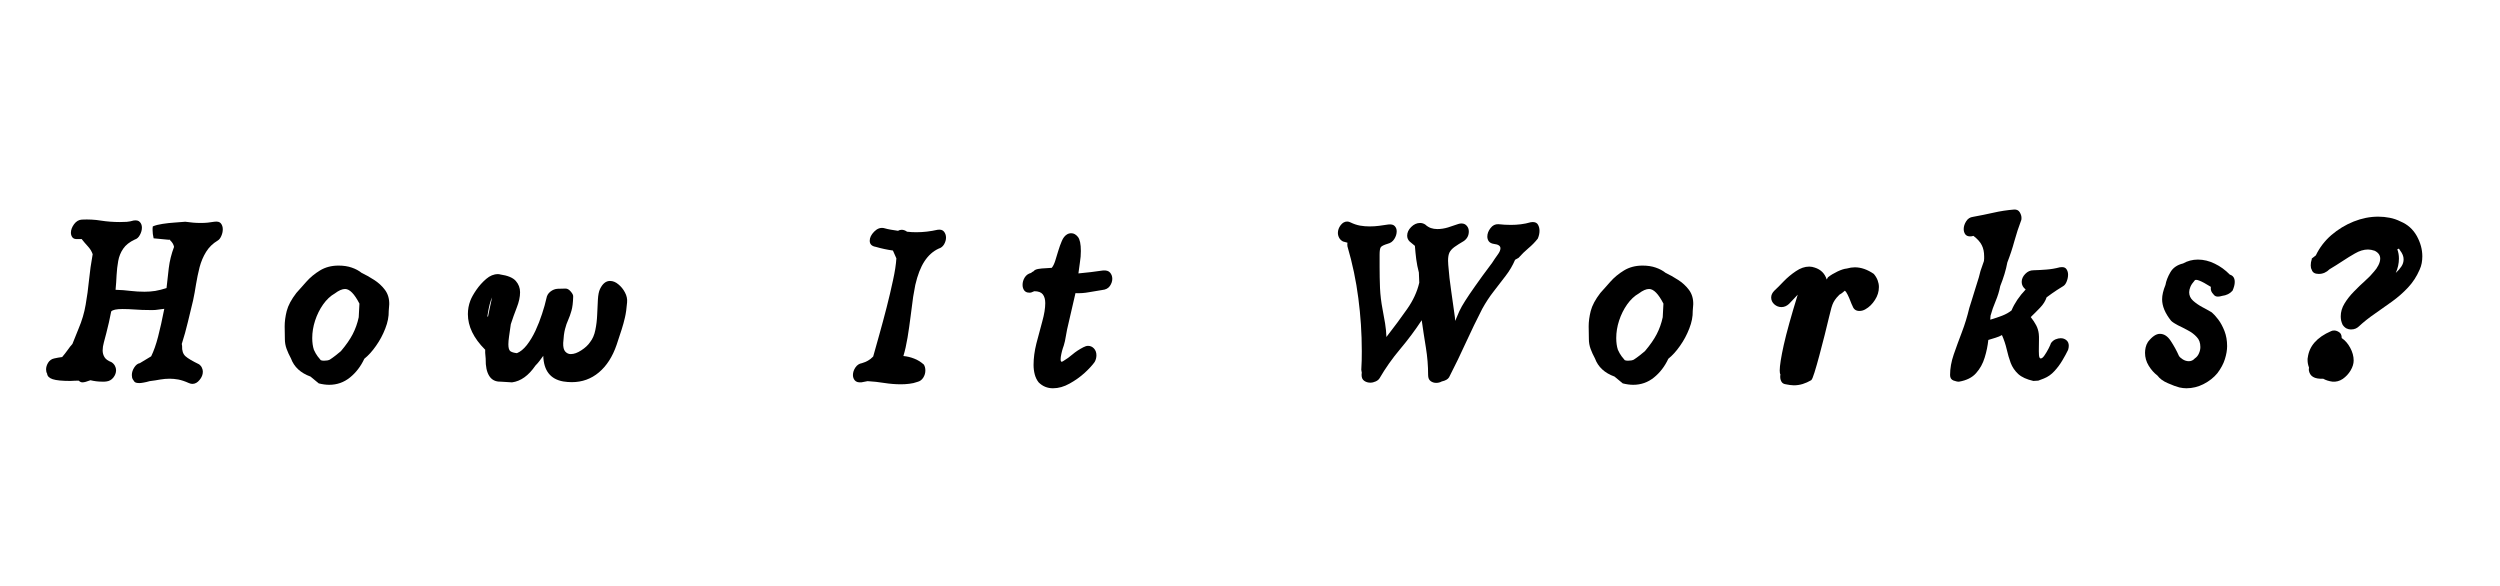 <svg xmlns="http://www.w3.org/2000/svg" xmlns:xlink="http://www.w3.org/1999/xlink" width="512" viewBox="0 0 384 90" height="120" preserveAspectRatio="xMidYMid meet"><defs><g></g></defs><g fill="#000000" fill-opacity="1"><g transform="translate(6.329, 58.247)"><g><path d="M 23.219 0.719 C 23.062 0.719 22.883 0.676 22.688 0.594 C 22.082 0.32 21.539 0.141 21.062 0.047 C 20.594 -0.035 20.148 -0.078 19.734 -0.078 C 19.254 -0.078 18.77 -0.035 18.281 0.047 C 17.801 0.141 17.258 0.223 16.656 0.297 C 16.312 0.398 16.004 0.473 15.734 0.516 C 15.473 0.566 15.258 0.594 15.094 0.594 C 14.688 0.594 14.426 0.52 14.312 0.375 C 14.207 0.227 14.129 0.113 14.078 0.031 C 13.973 -0.133 13.922 -0.359 13.922 -0.641 C 13.922 -1.035 14.047 -1.426 14.297 -1.812 C 14.547 -2.195 14.832 -2.414 15.156 -2.469 L 16.891 -3.516 C 17.285 -4.316 17.641 -5.32 17.953 -6.531 C 18.266 -7.738 18.582 -9.164 18.906 -10.812 L 17.812 -10.672 C 17.645 -10.641 17.453 -10.625 17.234 -10.625 C 17.023 -10.625 16.805 -10.625 16.578 -10.625 C 15.879 -10.625 15.164 -10.648 14.438 -10.703 C 13.719 -10.754 13.07 -10.781 12.5 -10.781 C 11.551 -10.781 10.969 -10.656 10.75 -10.406 C 10.645 -9.852 10.531 -9.301 10.406 -8.75 C 10.281 -8.207 10.145 -7.648 10 -7.078 C 9.875 -6.578 9.75 -6.102 9.625 -5.656 C 9.5 -5.207 9.438 -4.797 9.438 -4.422 C 9.438 -4.047 9.531 -3.703 9.719 -3.391 C 9.906 -3.078 10.258 -2.82 10.781 -2.625 C 11.031 -2.469 11.211 -2.273 11.328 -2.047 C 11.441 -1.828 11.5 -1.609 11.5 -1.391 C 11.5 -0.984 11.359 -0.602 11.078 -0.25 C 10.805 0.094 10.457 0.289 10.031 0.344 C 9.938 0.363 9.832 0.375 9.719 0.375 C 9.602 0.375 9.484 0.375 9.359 0.375 C 8.754 0.375 8.156 0.301 7.562 0.156 C 7.008 0.375 6.598 0.484 6.328 0.484 C 6.129 0.484 5.941 0.395 5.766 0.219 C 5.535 0.219 5.316 0.223 5.109 0.234 C 4.898 0.254 4.695 0.266 4.5 0.266 C 3.219 0.266 2.305 0.176 1.766 0 C 1.234 -0.176 0.945 -0.461 0.906 -0.859 C 0.801 -1.035 0.75 -1.25 0.75 -1.5 C 0.75 -1.844 0.852 -2.188 1.062 -2.531 C 1.281 -2.883 1.586 -3.102 1.984 -3.188 C 2.129 -3.227 2.332 -3.27 2.594 -3.312 C 2.863 -3.352 3.07 -3.383 3.219 -3.406 C 3.52 -3.758 3.801 -4.117 4.062 -4.484 C 4.32 -4.859 4.566 -5.172 4.797 -5.422 L 5.734 -7.75 C 6.254 -8.969 6.617 -10.195 6.828 -11.438 C 7.047 -12.676 7.219 -13.938 7.344 -15.219 C 7.469 -16.5 7.656 -17.828 7.906 -19.203 C 7.75 -19.648 7.5 -20.055 7.156 -20.422 C 6.82 -20.785 6.52 -21.141 6.25 -21.484 L 6.25 -21.531 L 5.578 -21.531 C 5.223 -21.5 4.961 -21.582 4.797 -21.781 C 4.641 -21.988 4.562 -22.227 4.562 -22.5 C 4.562 -22.926 4.723 -23.363 5.047 -23.812 C 5.379 -24.258 5.781 -24.492 6.25 -24.516 C 7.25 -24.566 8.227 -24.516 9.188 -24.359 C 10.145 -24.211 11.113 -24.141 12.094 -24.141 C 12.438 -24.141 12.785 -24.148 13.141 -24.172 C 13.492 -24.203 13.844 -24.27 14.188 -24.375 C 14.633 -24.445 14.957 -24.367 15.156 -24.141 C 15.363 -23.922 15.469 -23.633 15.469 -23.281 C 15.469 -22.906 15.363 -22.531 15.156 -22.156 C 14.957 -21.781 14.695 -21.547 14.375 -21.453 C 13.57 -21.078 12.977 -20.609 12.594 -20.047 C 12.207 -19.484 11.953 -18.852 11.828 -18.156 C 11.703 -17.457 11.617 -16.734 11.578 -15.984 C 11.547 -15.234 11.492 -14.484 11.422 -13.734 C 12.242 -13.711 13.016 -13.656 13.734 -13.562 C 14.461 -13.477 15.176 -13.438 15.875 -13.438 C 16.426 -13.438 16.973 -13.477 17.516 -13.562 C 18.066 -13.656 18.645 -13.801 19.25 -14 C 19.344 -14.945 19.457 -15.969 19.594 -17.062 C 19.727 -18.164 20 -19.254 20.406 -20.328 C 20.332 -20.703 20.129 -21.039 19.797 -21.344 L 19.797 -21.422 L 19.547 -21.422 L 17.266 -21.641 C 17.16 -22.109 17.109 -22.52 17.109 -22.875 C 17.109 -22.977 17.109 -23.078 17.109 -23.172 C 17.109 -23.273 17.117 -23.375 17.141 -23.469 C 17.547 -23.645 18.047 -23.773 18.641 -23.859 C 19.242 -23.953 19.863 -24.02 20.5 -24.062 C 21.133 -24.113 21.676 -24.156 22.125 -24.188 C 22.551 -24.133 22.957 -24.086 23.344 -24.047 C 23.727 -24.016 24.117 -24 24.516 -24 C 24.867 -24 25.219 -24.016 25.562 -24.047 C 25.914 -24.086 26.254 -24.133 26.578 -24.188 C 27.078 -24.258 27.422 -24.172 27.609 -23.922 C 27.797 -23.672 27.891 -23.375 27.891 -23.031 C 27.891 -22.676 27.812 -22.328 27.656 -21.984 C 27.508 -21.648 27.328 -21.422 27.109 -21.297 C 26.359 -20.848 25.766 -20.27 25.328 -19.562 C 24.891 -18.852 24.555 -18.066 24.328 -17.203 C 24.109 -16.336 23.926 -15.461 23.781 -14.578 C 23.645 -13.691 23.492 -12.863 23.328 -12.094 C 23.047 -10.969 22.773 -9.848 22.516 -8.734 C 22.254 -7.629 21.945 -6.523 21.594 -5.422 L 21.641 -5.094 C 21.609 -4.395 21.781 -3.875 22.156 -3.531 C 22.531 -3.195 23.234 -2.781 24.266 -2.281 C 24.461 -2.133 24.602 -1.957 24.688 -1.75 C 24.781 -1.551 24.828 -1.352 24.828 -1.156 C 24.828 -0.707 24.66 -0.285 24.328 0.109 C 24.004 0.516 23.633 0.719 23.219 0.719 Z M 23.219 0.719 "></path></g></g></g><g fill="#000000" fill-opacity="1"><g transform="translate(42.975, 58.247)"><g><path d="M 7.594 0.859 C 7.094 0.859 6.555 0.785 5.984 0.641 L 4.719 -0.406 C 3.195 -0.957 2.195 -1.883 1.719 -3.188 C 1.445 -3.688 1.223 -4.176 1.047 -4.656 C 0.867 -5.145 0.781 -5.648 0.781 -6.172 C 0.781 -6.473 0.773 -6.789 0.766 -7.125 C 0.754 -7.469 0.75 -7.801 0.75 -8.125 C 0.75 -8.844 0.852 -9.625 1.062 -10.469 C 1.281 -11.32 1.773 -12.25 2.547 -13.25 C 2.973 -13.727 3.477 -14.297 4.062 -14.953 C 4.645 -15.617 5.348 -16.203 6.172 -16.703 C 6.992 -17.203 7.941 -17.453 9.016 -17.453 C 9.797 -17.453 10.477 -17.348 11.062 -17.141 C 11.645 -16.941 12.148 -16.672 12.578 -16.328 C 13.18 -16.047 13.812 -15.691 14.469 -15.266 C 15.133 -14.848 15.695 -14.332 16.156 -13.719 C 16.613 -13.102 16.832 -12.363 16.812 -11.5 L 16.734 -10.484 C 16.754 -9.629 16.578 -8.727 16.203 -7.781 C 15.836 -6.832 15.363 -5.945 14.781 -5.125 C 14.207 -4.301 13.609 -3.641 12.984 -3.141 C 12.441 -1.973 11.707 -1.016 10.781 -0.266 C 9.852 0.484 8.789 0.859 7.594 0.859 Z M 6.812 -2.844 C 7.164 -2.844 7.453 -2.895 7.672 -3 C 7.973 -3.195 8.266 -3.406 8.547 -3.625 C 8.836 -3.852 9.117 -4.082 9.391 -4.312 C 10.191 -5.258 10.797 -6.129 11.203 -6.922 C 11.617 -7.723 11.926 -8.586 12.125 -9.516 L 12.234 -11.609 C 11.461 -13.109 10.727 -13.859 10.031 -13.859 C 9.582 -13.859 9.055 -13.629 8.453 -13.172 C 7.785 -12.797 7.188 -12.234 6.656 -11.484 C 6.133 -10.742 5.723 -9.914 5.422 -9 C 5.129 -8.094 4.984 -7.203 4.984 -6.328 C 4.984 -5.648 5.066 -5.051 5.234 -4.531 C 5.41 -4.133 5.602 -3.797 5.812 -3.516 C 6.031 -3.242 6.191 -3.047 6.297 -2.922 C 6.367 -2.891 6.445 -2.867 6.531 -2.859 C 6.613 -2.848 6.707 -2.844 6.812 -2.844 Z M 6.812 -2.844 "></path></g></g></g><g fill="#000000" fill-opacity="1"><g transform="translate(71.086, 58.247)"><g><path d="M 7.562 0.484 L 5.797 0.375 C 5.023 0.395 4.445 0.102 4.062 -0.5 C 3.676 -1.113 3.492 -1.984 3.516 -3.109 L 3.516 -3.141 L 3.438 -4.047 L 3.438 -4.562 L 3.406 -4.562 C 1.656 -6.312 0.781 -8.125 0.781 -10 C 0.781 -10.719 0.906 -11.406 1.156 -12.062 C 1.332 -12.531 1.641 -13.082 2.078 -13.719 C 2.516 -14.352 3.02 -14.914 3.594 -15.406 C 4.164 -15.895 4.766 -16.141 5.391 -16.141 C 5.535 -16.141 5.648 -16.125 5.734 -16.094 C 6.898 -15.926 7.703 -15.594 8.141 -15.094 C 8.578 -14.594 8.797 -14.016 8.797 -13.359 C 8.797 -12.641 8.625 -11.848 8.281 -10.984 C 7.945 -10.129 7.645 -9.285 7.375 -8.453 C 7.27 -7.711 7.18 -7.094 7.109 -6.594 C 7.035 -6.094 7 -5.68 7 -5.359 C 7 -4.805 7.102 -4.453 7.312 -4.297 C 7.531 -4.148 7.863 -4.051 8.312 -4 C 8.832 -4.207 9.336 -4.617 9.828 -5.234 C 10.316 -5.859 10.758 -6.594 11.156 -7.438 C 11.551 -8.289 11.891 -9.156 12.172 -10.031 C 12.461 -10.906 12.688 -11.703 12.844 -12.422 C 12.914 -12.848 13.117 -13.191 13.453 -13.453 C 13.797 -13.723 14.164 -13.867 14.562 -13.891 L 15.797 -13.922 C 16.066 -13.922 16.332 -13.766 16.594 -13.453 C 16.863 -13.141 16.984 -12.875 16.953 -12.656 C 16.93 -11.758 16.844 -11.047 16.688 -10.516 C 16.539 -9.992 16.375 -9.523 16.188 -9.109 C 16 -8.703 15.836 -8.234 15.703 -7.703 C 15.566 -7.18 15.473 -6.473 15.422 -5.578 C 15.398 -4.953 15.504 -4.508 15.734 -4.25 C 15.973 -3.988 16.254 -3.859 16.578 -3.859 C 17.078 -3.859 17.617 -4.051 18.203 -4.438 C 18.797 -4.82 19.242 -5.238 19.547 -5.688 C 19.941 -6.188 20.211 -6.812 20.359 -7.562 C 20.516 -8.312 20.609 -9.098 20.641 -9.922 C 20.68 -10.742 20.719 -11.508 20.75 -12.219 C 20.789 -12.938 20.898 -13.484 21.078 -13.859 C 21.473 -14.68 21.984 -15.094 22.609 -15.094 C 23.055 -15.094 23.484 -14.922 23.891 -14.578 C 24.305 -14.242 24.645 -13.828 24.906 -13.328 C 25.176 -12.828 25.285 -12.316 25.234 -11.797 C 25.16 -10.867 25.051 -10.098 24.906 -9.484 C 24.77 -8.879 24.602 -8.27 24.406 -7.656 C 24.207 -7.039 23.945 -6.25 23.625 -5.281 C 23 -3.457 22.094 -2.047 20.906 -1.047 C 19.719 -0.047 18.328 0.453 16.734 0.453 C 16.305 0.453 15.867 0.414 15.422 0.344 C 13.453 -0.008 12.43 -1.32 12.359 -3.594 C 12.18 -3.344 11.992 -3.086 11.797 -2.828 C 11.598 -2.566 11.383 -2.32 11.156 -2.094 C 10.102 -0.551 8.906 0.305 7.562 0.484 Z M 3.859 -9.547 C 3.953 -10.047 4.055 -10.551 4.172 -11.062 C 4.285 -11.57 4.395 -12.078 4.5 -12.578 C 4.219 -12.004 3.977 -11.047 3.781 -9.703 Z M 3.859 -9.547 "></path></g></g></g><g fill="#000000" fill-opacity="1"><g transform="translate(107.618, 58.247)"><g></g></g></g><g fill="#000000" fill-opacity="1"><g transform="translate(130.152, 58.247)"><g><path d="M 8.234 0.781 C 7.391 0.781 6.539 0.711 5.688 0.578 C 4.844 0.441 3.984 0.348 3.109 0.297 L 2.141 0.484 C 1.68 0.516 1.352 0.414 1.156 0.188 C 0.957 -0.039 0.859 -0.316 0.859 -0.641 C 0.859 -1.035 0.984 -1.422 1.234 -1.797 C 1.484 -2.172 1.82 -2.395 2.25 -2.469 C 2.594 -2.57 2.895 -2.695 3.156 -2.844 C 3.426 -2.988 3.695 -3.203 3.969 -3.484 C 4.219 -4.379 4.531 -5.492 4.906 -6.828 C 5.281 -8.16 5.656 -9.555 6.031 -11.016 C 6.406 -12.484 6.734 -13.879 7.016 -15.203 C 7.305 -16.523 7.477 -17.645 7.531 -18.562 L 7 -19.766 C 6.102 -19.891 5.227 -20.078 4.375 -20.328 C 3.75 -20.43 3.438 -20.742 3.438 -21.266 C 3.438 -21.734 3.66 -22.195 4.109 -22.656 C 4.566 -23.125 5.055 -23.312 5.578 -23.219 C 5.953 -23.113 6.316 -23.031 6.672 -22.969 C 7.035 -22.906 7.406 -22.848 7.781 -22.797 C 7.957 -22.898 8.145 -22.953 8.344 -22.953 C 8.625 -22.953 8.898 -22.852 9.172 -22.656 C 9.422 -22.625 9.664 -22.602 9.906 -22.594 C 10.145 -22.582 10.383 -22.578 10.625 -22.578 C 11.156 -22.578 11.688 -22.609 12.219 -22.672 C 12.758 -22.734 13.305 -22.828 13.859 -22.953 C 14.305 -23.023 14.633 -22.93 14.844 -22.672 C 15.051 -22.41 15.156 -22.102 15.156 -21.75 C 15.156 -21.406 15.055 -21.062 14.859 -20.719 C 14.66 -20.383 14.383 -20.164 14.031 -20.062 C 13.164 -19.664 12.438 -19.016 11.844 -18.109 C 11.258 -17.211 10.789 -16.004 10.438 -14.484 L 10.109 -12.656 C 9.984 -11.781 9.852 -10.785 9.719 -9.672 C 9.582 -8.566 9.426 -7.477 9.25 -6.406 C 9.07 -5.332 8.859 -4.383 8.609 -3.562 C 9.18 -3.508 9.727 -3.379 10.25 -3.172 C 10.781 -2.973 11.281 -2.664 11.75 -2.25 C 11.906 -2 11.984 -1.695 11.984 -1.344 C 11.984 -0.945 11.875 -0.578 11.656 -0.234 C 11.445 0.098 11.156 0.312 10.781 0.406 C 10.352 0.562 9.926 0.66 9.5 0.703 C 9.082 0.754 8.66 0.781 8.234 0.781 Z M 8.234 0.781 "></path></g></g></g><g fill="#000000" fill-opacity="1"><g transform="translate(156.317, 58.247)"><g><path d="M 5.422 1.391 C 4.555 1.391 3.82 1.086 3.219 0.484 C 2.945 0.141 2.75 -0.258 2.625 -0.719 C 2.5 -1.188 2.438 -1.68 2.438 -2.203 C 2.438 -3.234 2.582 -4.332 2.875 -5.5 C 3.176 -6.676 3.477 -7.805 3.781 -8.891 C 4.082 -9.973 4.234 -10.906 4.234 -11.688 C 4.234 -12.258 4.109 -12.707 3.859 -13.031 C 3.609 -13.352 3.172 -13.516 2.547 -13.516 L 2.094 -13.328 C 2.039 -13.305 1.984 -13.297 1.922 -13.297 C 1.859 -13.297 1.805 -13.297 1.766 -13.297 C 1.43 -13.297 1.176 -13.41 1 -13.641 C 0.832 -13.879 0.75 -14.16 0.75 -14.484 C 0.75 -14.891 0.859 -15.27 1.078 -15.625 C 1.305 -15.988 1.633 -16.223 2.062 -16.328 C 2.113 -16.367 2.16 -16.41 2.203 -16.453 C 2.254 -16.492 2.332 -16.535 2.438 -16.578 C 2.562 -16.754 2.801 -16.875 3.156 -16.938 C 3.52 -17 3.898 -17.035 4.297 -17.047 C 4.703 -17.066 5.016 -17.086 5.234 -17.109 C 5.441 -17.359 5.617 -17.719 5.766 -18.188 C 5.91 -18.664 6.066 -19.176 6.234 -19.719 C 6.398 -20.27 6.582 -20.773 6.781 -21.234 C 6.977 -21.703 7.238 -22.035 7.562 -22.234 C 7.758 -22.359 7.984 -22.422 8.234 -22.422 C 8.609 -22.422 8.945 -22.234 9.25 -21.859 C 9.551 -21.484 9.703 -20.758 9.703 -19.688 C 9.703 -19.113 9.656 -18.539 9.562 -17.969 C 9.477 -17.395 9.398 -16.82 9.328 -16.25 C 9.922 -16.301 10.562 -16.367 11.25 -16.453 C 11.938 -16.535 12.555 -16.617 13.109 -16.703 C 13.609 -16.742 13.969 -16.633 14.188 -16.375 C 14.414 -16.113 14.531 -15.797 14.531 -15.422 C 14.531 -15.047 14.406 -14.676 14.156 -14.312 C 13.906 -13.957 13.516 -13.754 12.984 -13.703 C 12.285 -13.598 11.598 -13.484 10.922 -13.359 C 10.254 -13.234 9.57 -13.188 8.875 -13.219 L 7.75 -8.344 C 7.645 -7.945 7.535 -7.41 7.422 -6.734 C 7.316 -6.066 7.203 -5.547 7.078 -5.172 C 7.078 -5.172 7.031 -5.035 6.938 -4.766 C 6.852 -4.504 6.773 -4.207 6.703 -3.875 C 6.629 -3.539 6.594 -3.258 6.594 -3.031 C 6.594 -2.688 6.719 -2.598 6.969 -2.766 C 7.469 -3.066 7.953 -3.414 8.422 -3.812 C 8.898 -4.219 9.453 -4.582 10.078 -4.906 C 10.348 -5.051 10.594 -5.125 10.812 -5.125 C 11.164 -5.125 11.469 -4.988 11.719 -4.719 C 11.969 -4.445 12.094 -4.098 12.094 -3.672 C 12.094 -3.316 12.004 -2.977 11.828 -2.656 C 11.504 -2.188 10.992 -1.629 10.297 -0.984 C 9.598 -0.348 8.82 0.203 7.969 0.672 C 7.125 1.148 6.273 1.391 5.422 1.391 Z M 5.422 1.391 "></path></g></g></g><g fill="#000000" fill-opacity="1"><g transform="translate(182.107, 58.247)"><g></g></g></g><g fill="#000000" fill-opacity="1"><g transform="translate(204.641, 58.247)"><g><path d="M 15.953 0.562 C 15.629 0.562 15.344 0.469 15.094 0.281 C 14.844 0.094 14.719 -0.211 14.719 -0.641 C 14.719 -2.055 14.602 -3.461 14.375 -4.859 C 14.145 -6.266 13.93 -7.664 13.734 -9.062 C 12.734 -7.539 11.629 -6.062 10.422 -4.625 C 9.211 -3.188 8.16 -1.695 7.266 -0.156 C 7.141 0.051 6.938 0.219 6.656 0.344 C 6.383 0.469 6.113 0.531 5.844 0.531 C 5.488 0.531 5.176 0.438 4.906 0.25 C 4.633 0.062 4.5 -0.234 4.5 -0.641 C 4.5 -0.785 4.508 -0.895 4.531 -0.969 L 4.453 -1.453 C 4.484 -1.93 4.504 -2.406 4.516 -2.875 C 4.523 -3.352 4.531 -3.832 4.531 -4.312 C 4.531 -7.051 4.352 -9.758 4 -12.438 C 3.656 -15.125 3.098 -17.781 2.328 -20.406 C 2.297 -20.582 2.297 -20.77 2.328 -20.969 L 1.641 -21.156 C 1.367 -21.301 1.172 -21.492 1.047 -21.734 C 0.922 -21.973 0.859 -22.219 0.859 -22.469 C 0.859 -22.883 1 -23.281 1.281 -23.656 C 1.57 -24.031 1.906 -24.219 2.281 -24.219 C 2.457 -24.219 2.633 -24.172 2.812 -24.078 C 3.281 -23.848 3.758 -23.688 4.25 -23.594 C 4.738 -23.508 5.234 -23.469 5.734 -23.469 C 6.234 -23.469 6.719 -23.5 7.188 -23.562 C 7.664 -23.625 8.141 -23.691 8.609 -23.766 C 9.055 -23.816 9.379 -23.738 9.578 -23.531 C 9.785 -23.32 9.891 -23.051 9.891 -22.719 C 9.891 -22.32 9.77 -21.93 9.531 -21.547 C 9.289 -21.16 8.957 -20.914 8.531 -20.812 C 7.938 -20.633 7.578 -20.457 7.453 -20.281 C 7.328 -20.113 7.266 -19.727 7.266 -19.125 L 7.266 -17.266 C 7.266 -16.16 7.285 -15.07 7.328 -14 C 7.379 -12.926 7.508 -11.844 7.719 -10.75 C 7.863 -10 7.992 -9.273 8.109 -8.578 C 8.223 -7.879 8.289 -7.18 8.312 -6.484 C 9.508 -8.023 10.566 -9.453 11.484 -10.766 C 12.41 -12.078 13.035 -13.43 13.359 -14.828 L 13.297 -16.391 C 13.117 -17.066 12.984 -17.75 12.891 -18.438 C 12.805 -19.125 12.738 -19.805 12.688 -20.484 L 11.875 -21.156 C 11.625 -21.406 11.5 -21.703 11.5 -22.047 C 11.5 -22.523 11.703 -22.969 12.109 -23.375 C 12.523 -23.789 12.984 -24 13.484 -24 C 13.754 -24 14.016 -23.922 14.266 -23.766 C 14.535 -23.516 14.828 -23.332 15.141 -23.219 C 15.453 -23.113 15.785 -23.062 16.141 -23.062 C 16.66 -23.062 17.203 -23.145 17.766 -23.312 C 18.328 -23.488 18.859 -23.664 19.359 -23.844 C 19.453 -23.875 19.535 -23.895 19.609 -23.906 C 19.691 -23.914 19.77 -23.922 19.844 -23.922 C 20.188 -23.922 20.457 -23.801 20.656 -23.562 C 20.863 -23.332 20.969 -23.039 20.969 -22.688 C 20.969 -22.082 20.719 -21.598 20.219 -21.234 C 19.613 -20.879 19.129 -20.57 18.766 -20.312 C 18.41 -20.051 18.156 -19.77 18 -19.469 C 17.852 -19.164 17.781 -18.738 17.781 -18.188 C 17.781 -18.094 17.785 -17.992 17.797 -17.891 C 17.805 -17.797 17.812 -17.688 17.812 -17.562 C 17.914 -16.207 18.066 -14.863 18.266 -13.531 C 18.461 -12.195 18.648 -10.867 18.828 -9.547 L 18.875 -8.953 C 19.094 -9.492 19.305 -9.992 19.516 -10.453 C 19.734 -10.922 20.031 -11.445 20.406 -12.031 C 20.781 -12.625 21.289 -13.379 21.938 -14.297 C 22.582 -15.223 23.457 -16.422 24.562 -17.891 C 24.832 -18.316 25.109 -18.723 25.391 -19.109 C 25.68 -19.492 25.828 -19.828 25.828 -20.109 C 25.828 -20.484 25.492 -20.707 24.828 -20.781 C 24.473 -20.832 24.211 -20.961 24.047 -21.172 C 23.891 -21.379 23.812 -21.625 23.812 -21.906 C 23.812 -22.352 23.973 -22.785 24.297 -23.203 C 24.617 -23.629 25.02 -23.832 25.5 -23.812 C 26.164 -23.738 26.812 -23.703 27.438 -23.703 C 27.938 -23.703 28.441 -23.734 28.953 -23.797 C 29.461 -23.859 29.969 -23.961 30.469 -24.109 C 30.551 -24.129 30.656 -24.141 30.781 -24.141 C 31.176 -24.141 31.445 -24.004 31.594 -23.734 C 31.75 -23.461 31.828 -23.148 31.828 -22.797 C 31.828 -22.398 31.738 -22 31.562 -21.594 C 31.133 -21.051 30.648 -20.555 30.109 -20.109 C 29.578 -19.66 29.078 -19.172 28.609 -18.641 L 28.078 -18.344 C 27.703 -17.469 27.219 -16.645 26.625 -15.875 C 26.039 -15.102 25.43 -14.312 24.797 -13.5 C 24.16 -12.688 23.57 -11.789 23.031 -10.812 C 22.176 -9.145 21.348 -7.438 20.547 -5.688 C 19.754 -3.938 18.883 -2.141 17.938 -0.297 C 17.758 0.004 17.383 0.219 16.812 0.344 C 16.562 0.488 16.273 0.562 15.953 0.562 Z M 15.953 0.562 "></path></g></g></g><g fill="#000000" fill-opacity="1"><g transform="translate(243.27, 58.247)"><g><path d="M 7.594 0.859 C 7.094 0.859 6.555 0.785 5.984 0.641 L 4.719 -0.406 C 3.195 -0.957 2.195 -1.883 1.719 -3.188 C 1.445 -3.688 1.223 -4.176 1.047 -4.656 C 0.867 -5.145 0.781 -5.648 0.781 -6.172 C 0.781 -6.473 0.773 -6.789 0.766 -7.125 C 0.754 -7.469 0.75 -7.801 0.75 -8.125 C 0.75 -8.844 0.852 -9.625 1.062 -10.469 C 1.281 -11.32 1.773 -12.25 2.547 -13.25 C 2.973 -13.727 3.477 -14.297 4.062 -14.953 C 4.645 -15.617 5.348 -16.203 6.172 -16.703 C 6.992 -17.203 7.941 -17.453 9.016 -17.453 C 9.797 -17.453 10.477 -17.348 11.062 -17.141 C 11.645 -16.941 12.148 -16.672 12.578 -16.328 C 13.18 -16.047 13.812 -15.691 14.469 -15.266 C 15.133 -14.848 15.695 -14.332 16.156 -13.719 C 16.613 -13.102 16.832 -12.363 16.812 -11.5 L 16.734 -10.484 C 16.754 -9.629 16.578 -8.727 16.203 -7.781 C 15.836 -6.832 15.363 -5.945 14.781 -5.125 C 14.207 -4.301 13.609 -3.641 12.984 -3.141 C 12.441 -1.973 11.707 -1.016 10.781 -0.266 C 9.852 0.484 8.789 0.859 7.594 0.859 Z M 6.812 -2.844 C 7.164 -2.844 7.453 -2.895 7.672 -3 C 7.973 -3.195 8.266 -3.406 8.547 -3.625 C 8.836 -3.852 9.117 -4.082 9.391 -4.312 C 10.191 -5.258 10.797 -6.129 11.203 -6.922 C 11.617 -7.723 11.926 -8.586 12.125 -9.516 L 12.234 -11.609 C 11.461 -13.109 10.727 -13.859 10.031 -13.859 C 9.582 -13.859 9.055 -13.629 8.453 -13.172 C 7.785 -12.797 7.188 -12.234 6.656 -11.484 C 6.133 -10.742 5.723 -9.914 5.422 -9 C 5.129 -8.094 4.984 -7.203 4.984 -6.328 C 4.984 -5.648 5.066 -5.051 5.234 -4.531 C 5.41 -4.133 5.602 -3.797 5.812 -3.516 C 6.031 -3.242 6.191 -3.047 6.297 -2.922 C 6.367 -2.891 6.445 -2.867 6.531 -2.859 C 6.613 -2.848 6.707 -2.844 6.812 -2.844 Z M 6.812 -2.844 "></path></g></g></g><g fill="#000000" fill-opacity="1"><g transform="translate(271.381, 58.247)"><g><path d="M 4.156 0.938 C 3.977 0.938 3.781 0.922 3.562 0.891 C 3.352 0.867 3.141 0.832 2.922 0.781 C 2.598 0.738 2.375 0.602 2.25 0.375 C 2.125 0.145 2.062 -0.094 2.062 -0.344 C 2.062 -0.383 2.062 -0.441 2.062 -0.516 C 2.062 -0.598 2.07 -0.664 2.094 -0.719 C 2.02 -0.844 1.984 -1.051 1.984 -1.344 C 1.984 -2.07 2.191 -3.383 2.609 -5.281 C 3.035 -7.176 3.75 -9.742 4.75 -12.984 L 3.406 -11.562 C 3.051 -11.238 2.664 -11.078 2.25 -11.078 C 1.844 -11.078 1.477 -11.219 1.156 -11.5 C 0.832 -11.789 0.672 -12.141 0.672 -12.547 C 0.672 -12.922 0.832 -13.27 1.156 -13.594 C 1.562 -13.969 2.039 -14.445 2.594 -15.031 C 3.156 -15.613 3.781 -16.133 4.469 -16.594 C 5.156 -17.062 5.836 -17.297 6.516 -17.297 C 6.816 -17.297 7.102 -17.242 7.375 -17.141 C 8.301 -16.848 8.91 -16.238 9.203 -15.312 C 9.234 -15.383 9.297 -15.5 9.391 -15.656 C 9.797 -15.977 10.285 -16.273 10.859 -16.547 C 11.43 -16.816 11.906 -16.969 12.281 -17 C 12.727 -17.125 13.141 -17.188 13.516 -17.188 C 14.484 -17.188 15.457 -16.848 16.438 -16.172 C 16.707 -15.848 16.906 -15.516 17.031 -15.172 C 17.156 -14.836 17.219 -14.5 17.219 -14.156 C 17.219 -13.457 17.016 -12.797 16.609 -12.172 C 16.211 -11.547 15.727 -11.07 15.156 -10.75 C 14.863 -10.57 14.551 -10.484 14.219 -10.484 C 13.695 -10.484 13.348 -10.734 13.172 -11.234 C 13.078 -11.41 12.969 -11.664 12.844 -12 C 12.719 -12.332 12.578 -12.656 12.422 -12.969 C 12.273 -13.281 12.129 -13.488 11.984 -13.594 L 11.531 -13.219 L 11.156 -12.984 L 10.703 -12.5 C 10.523 -12.281 10.375 -12.055 10.25 -11.828 C 10.133 -11.609 10.023 -11.32 9.922 -10.969 C 9.867 -10.789 9.75 -10.316 9.562 -9.547 C 9.375 -8.773 9.148 -7.859 8.891 -6.797 C 8.629 -5.734 8.359 -4.691 8.078 -3.672 C 7.805 -2.648 7.555 -1.773 7.328 -1.047 C 7.109 -0.328 6.938 0.07 6.812 0.156 C 6.383 0.406 5.953 0.598 5.516 0.734 C 5.078 0.867 4.625 0.938 4.156 0.938 Z M 4.156 0.938 "></path></g></g></g><g fill="#000000" fill-opacity="1"><g transform="translate(298.781, 58.247)"><g><path d="M 2.141 0.375 C 1.93 0.395 1.645 0.336 1.281 0.203 C 0.926 0.066 0.75 -0.211 0.75 -0.641 C 0.75 -1.66 0.938 -2.711 1.312 -3.797 C 1.688 -4.879 2.102 -6.02 2.562 -7.219 C 3.02 -8.414 3.398 -9.656 3.703 -10.938 C 3.754 -11.102 3.875 -11.484 4.062 -12.078 C 4.25 -12.68 4.445 -13.32 4.656 -14 C 4.875 -14.676 5.047 -15.227 5.172 -15.656 L 5.422 -16.625 L 5.953 -18.156 C 5.973 -18.281 5.984 -18.406 5.984 -18.531 C 5.984 -18.656 5.984 -18.77 5.984 -18.875 C 5.984 -19.539 5.863 -20.109 5.625 -20.578 C 5.395 -21.055 4.969 -21.535 4.344 -22.016 C 4.238 -21.984 4.145 -21.961 4.062 -21.953 C 3.977 -21.941 3.895 -21.938 3.812 -21.938 C 3.488 -21.938 3.242 -22.047 3.078 -22.266 C 2.922 -22.492 2.844 -22.758 2.844 -23.062 C 2.844 -23.457 2.969 -23.852 3.219 -24.25 C 3.469 -24.656 3.816 -24.883 4.266 -24.938 C 5.336 -25.133 6.391 -25.348 7.422 -25.578 C 8.461 -25.816 9.52 -25.977 10.594 -26.062 C 10.988 -26.082 11.273 -25.941 11.453 -25.641 C 11.629 -25.348 11.719 -25.062 11.719 -24.781 C 11.719 -24.602 11.707 -24.492 11.688 -24.453 C 11.281 -23.379 10.926 -22.297 10.625 -21.203 C 10.332 -20.117 9.973 -19.031 9.547 -17.938 C 9.441 -17.363 9.297 -16.77 9.109 -16.156 C 8.922 -15.539 8.703 -14.922 8.453 -14.297 C 8.305 -13.523 8.07 -12.758 7.75 -12 C 7.426 -11.238 7.164 -10.492 6.969 -9.766 L 6.922 -9.141 C 7.578 -9.336 8.18 -9.539 8.734 -9.75 C 9.297 -9.969 9.781 -10.238 10.188 -10.562 C 10.656 -11.676 11.379 -12.75 12.359 -13.781 C 11.953 -14.102 11.75 -14.488 11.75 -14.938 C 11.75 -15.383 11.93 -15.797 12.297 -16.172 C 12.66 -16.547 13.078 -16.734 13.547 -16.734 C 14.242 -16.754 14.922 -16.789 15.578 -16.844 C 16.242 -16.895 16.914 -17.008 17.594 -17.188 C 17.664 -17.207 17.781 -17.219 17.938 -17.219 C 18.281 -17.219 18.52 -17.098 18.656 -16.859 C 18.801 -16.629 18.875 -16.363 18.875 -16.062 C 18.875 -15.707 18.801 -15.352 18.656 -15 C 18.52 -14.656 18.344 -14.422 18.125 -14.297 C 17.969 -14.203 17.645 -14 17.156 -13.688 C 16.676 -13.375 16.148 -13.004 15.578 -12.578 C 15.398 -12.023 15.062 -11.488 14.562 -10.969 C 14.062 -10.445 13.586 -9.973 13.141 -9.547 C 13.492 -9.098 13.773 -8.672 13.984 -8.266 C 14.191 -7.867 14.32 -7.438 14.375 -6.969 C 14.395 -6.812 14.406 -6.66 14.406 -6.516 C 14.406 -6.367 14.406 -6.219 14.406 -6.062 C 14.406 -5.664 14.398 -5.273 14.391 -4.891 C 14.379 -4.504 14.383 -4.109 14.406 -3.703 C 14.438 -3.359 14.523 -3.188 14.672 -3.188 C 14.848 -3.188 15.039 -3.344 15.25 -3.656 C 15.469 -3.969 15.676 -4.316 15.875 -4.703 C 16.07 -5.086 16.195 -5.367 16.25 -5.547 C 16.445 -5.816 16.68 -6.008 16.953 -6.125 C 17.234 -6.238 17.5 -6.297 17.75 -6.297 C 18.094 -6.297 18.383 -6.191 18.625 -5.984 C 18.863 -5.785 18.984 -5.5 18.984 -5.125 C 18.984 -4.926 18.945 -4.719 18.875 -4.5 C 18.645 -4.02 18.352 -3.484 18 -2.891 C 17.656 -2.305 17.25 -1.758 16.781 -1.25 C 16.32 -0.738 15.781 -0.359 15.156 -0.109 L 14.297 0.219 L 13.547 0.266 C 12.523 0.035 11.75 -0.316 11.219 -0.797 C 10.695 -1.285 10.312 -1.852 10.062 -2.5 C 9.82 -3.156 9.617 -3.848 9.453 -4.578 C 9.285 -5.316 9.039 -6.051 8.719 -6.781 C 8.445 -6.625 8.125 -6.488 7.75 -6.375 C 7.375 -6.27 7 -6.156 6.625 -6.031 C 6.531 -5.125 6.344 -4.219 6.062 -3.312 C 5.789 -2.406 5.352 -1.613 4.75 -0.938 C 4.156 -0.258 3.285 0.176 2.141 0.375 Z M 2.141 0.375 "></path></g></g></g><g fill="#000000" fill-opacity="1"><g transform="translate(328.726, 58.247)"><g><path d="M 7.109 1.391 C 6.766 1.391 6.406 1.348 6.031 1.266 C 5.551 1.141 4.957 0.922 4.25 0.609 C 3.539 0.305 3.008 -0.082 2.656 -0.562 C 2.133 -0.957 1.688 -1.461 1.312 -2.078 C 0.938 -2.691 0.75 -3.348 0.75 -4.047 C 0.75 -4.316 0.781 -4.594 0.844 -4.875 C 0.906 -5.164 1.023 -5.453 1.203 -5.734 C 1.848 -6.555 2.457 -6.969 3.031 -6.969 C 3.676 -6.969 4.234 -6.602 4.703 -5.875 C 5.18 -5.156 5.598 -4.395 5.953 -3.594 C 6.055 -3.414 6.254 -3.234 6.547 -3.047 C 6.848 -2.859 7.16 -2.766 7.484 -2.766 C 7.836 -2.766 8.141 -2.906 8.391 -3.188 C 8.68 -3.383 8.895 -3.645 9.031 -3.969 C 9.176 -4.289 9.25 -4.613 9.25 -4.938 C 9.25 -5.594 9.062 -6.109 8.688 -6.484 C 8.332 -6.879 7.883 -7.219 7.344 -7.5 C 6.812 -7.789 6.301 -8.051 5.812 -8.281 C 5.332 -8.52 4.977 -8.754 4.75 -8.984 C 3.832 -10.129 3.375 -11.227 3.375 -12.281 C 3.375 -12.906 3.547 -13.641 3.891 -14.484 C 3.992 -15.086 4.242 -15.734 4.641 -16.422 C 5.035 -17.109 5.688 -17.562 6.594 -17.781 C 7.289 -18.176 8.051 -18.375 8.875 -18.375 C 9.75 -18.375 10.609 -18.164 11.453 -17.75 C 12.305 -17.344 13.082 -16.781 13.781 -16.062 C 14.281 -15.914 14.531 -15.539 14.531 -14.938 C 14.531 -14.539 14.414 -14.094 14.188 -13.594 C 13.789 -13.145 13.254 -12.879 12.578 -12.797 C 12.348 -12.723 12.133 -12.688 11.938 -12.688 C 11.645 -12.688 11.422 -12.801 11.266 -13.031 C 11.117 -13.176 11.004 -13.344 10.922 -13.531 C 10.848 -13.719 10.828 -13.938 10.859 -14.188 C 9.305 -15.164 8.469 -15.477 8.344 -15.125 C 8.051 -14.801 7.844 -14.488 7.719 -14.188 C 7.594 -13.883 7.531 -13.609 7.531 -13.359 C 7.531 -12.859 7.727 -12.426 8.125 -12.062 C 8.52 -11.707 8.984 -11.383 9.516 -11.094 C 10.055 -10.812 10.551 -10.535 11 -10.266 C 11.281 -10.035 11.609 -9.676 11.984 -9.188 C 12.359 -8.695 12.68 -8.102 12.953 -7.406 C 13.223 -6.707 13.359 -5.938 13.359 -5.094 C 13.359 -4.469 13.242 -3.797 13.016 -3.078 C 12.797 -2.367 12.414 -1.656 11.875 -0.938 C 11.32 -0.258 10.617 0.297 9.766 0.734 C 8.922 1.172 8.035 1.391 7.109 1.391 Z M 7.109 1.391 "></path></g></g></g><g fill="#000000" fill-opacity="1"><g transform="translate(353.319, 58.247)"><g><path d="M 7.781 -7.641 C 7.562 -7.641 7.336 -7.691 7.109 -7.797 C 6.891 -7.91 6.691 -8.094 6.516 -8.344 C 6.41 -8.57 6.332 -8.797 6.281 -9.016 C 6.238 -9.242 6.219 -9.457 6.219 -9.656 C 6.219 -10.332 6.41 -10.988 6.797 -11.625 C 7.18 -12.258 7.66 -12.867 8.234 -13.453 C 8.805 -14.047 9.379 -14.598 9.953 -15.109 C 10.523 -15.617 10.988 -16.098 11.344 -16.547 C 11.594 -16.816 11.812 -17.133 12 -17.5 C 12.188 -17.863 12.281 -18.207 12.281 -18.531 C 12.281 -19.051 11.992 -19.453 11.422 -19.734 C 11.047 -19.859 10.707 -19.922 10.406 -19.922 C 9.758 -19.922 9.086 -19.719 8.391 -19.312 C 7.785 -18.969 7.16 -18.582 6.516 -18.156 C 5.867 -17.727 5.195 -17.305 4.5 -16.891 C 4.02 -16.41 3.469 -16.172 2.844 -16.172 C 2.25 -16.172 1.891 -16.383 1.766 -16.812 C 1.66 -16.988 1.609 -17.211 1.609 -17.484 C 1.609 -17.805 1.66 -18.117 1.766 -18.422 L 1.766 -18.531 L 2.391 -19.016 C 2.961 -20.211 3.758 -21.254 4.781 -22.141 C 5.812 -23.023 6.953 -23.719 8.203 -24.219 C 9.453 -24.719 10.711 -24.969 11.984 -24.969 C 12.578 -24.969 13.16 -24.91 13.734 -24.797 C 14.305 -24.691 14.867 -24.5 15.422 -24.219 C 16.492 -23.77 17.316 -23.035 17.891 -22.016 C 18.461 -20.992 18.75 -19.945 18.75 -18.875 C 18.75 -18.52 18.719 -18.172 18.656 -17.828 C 18.594 -17.492 18.488 -17.164 18.344 -16.844 C 17.895 -15.801 17.301 -14.883 16.562 -14.094 C 15.832 -13.312 15.016 -12.594 14.109 -11.938 C 13.211 -11.289 12.32 -10.66 11.438 -10.047 C 10.551 -9.441 9.734 -8.789 8.984 -8.094 C 8.879 -7.988 8.723 -7.883 8.516 -7.781 C 8.305 -7.688 8.062 -7.641 7.781 -7.641 Z M 14.672 -16.328 C 15.023 -16.648 15.312 -16.977 15.531 -17.312 C 15.758 -17.645 15.875 -18.016 15.875 -18.422 C 15.875 -18.867 15.695 -19.316 15.344 -19.766 L 15.156 -20.062 L 14.906 -19.953 C 15.07 -19.523 15.156 -19.051 15.156 -18.531 C 15.156 -18.156 15.113 -17.781 15.031 -17.406 C 14.945 -17.031 14.828 -16.672 14.672 -16.328 Z M 4.938 0.375 C 4.395 0.301 3.922 0.148 3.516 -0.078 C 2.172 -0.004 1.438 -0.453 1.312 -1.422 L 1.344 -1.797 C 1.195 -2.172 1.125 -2.555 1.125 -2.953 C 1.125 -3.004 1.125 -3.066 1.125 -3.141 C 1.125 -3.211 1.133 -3.273 1.156 -3.328 C 1.383 -5.098 2.57 -6.445 4.719 -7.375 C 4.844 -7.445 5.004 -7.484 5.203 -7.484 C 5.453 -7.484 5.703 -7.398 5.953 -7.234 C 6.203 -7.078 6.336 -6.828 6.359 -6.484 L 6.359 -6.328 C 6.891 -5.973 7.328 -5.473 7.672 -4.828 C 8.023 -4.18 8.203 -3.531 8.203 -2.875 C 8.203 -2.383 8.047 -1.875 7.734 -1.344 C 7.422 -0.82 7.02 -0.391 6.531 -0.047 C 6.039 0.285 5.508 0.426 4.938 0.375 Z M 4.938 0.375 "></path></g></g></g></svg>